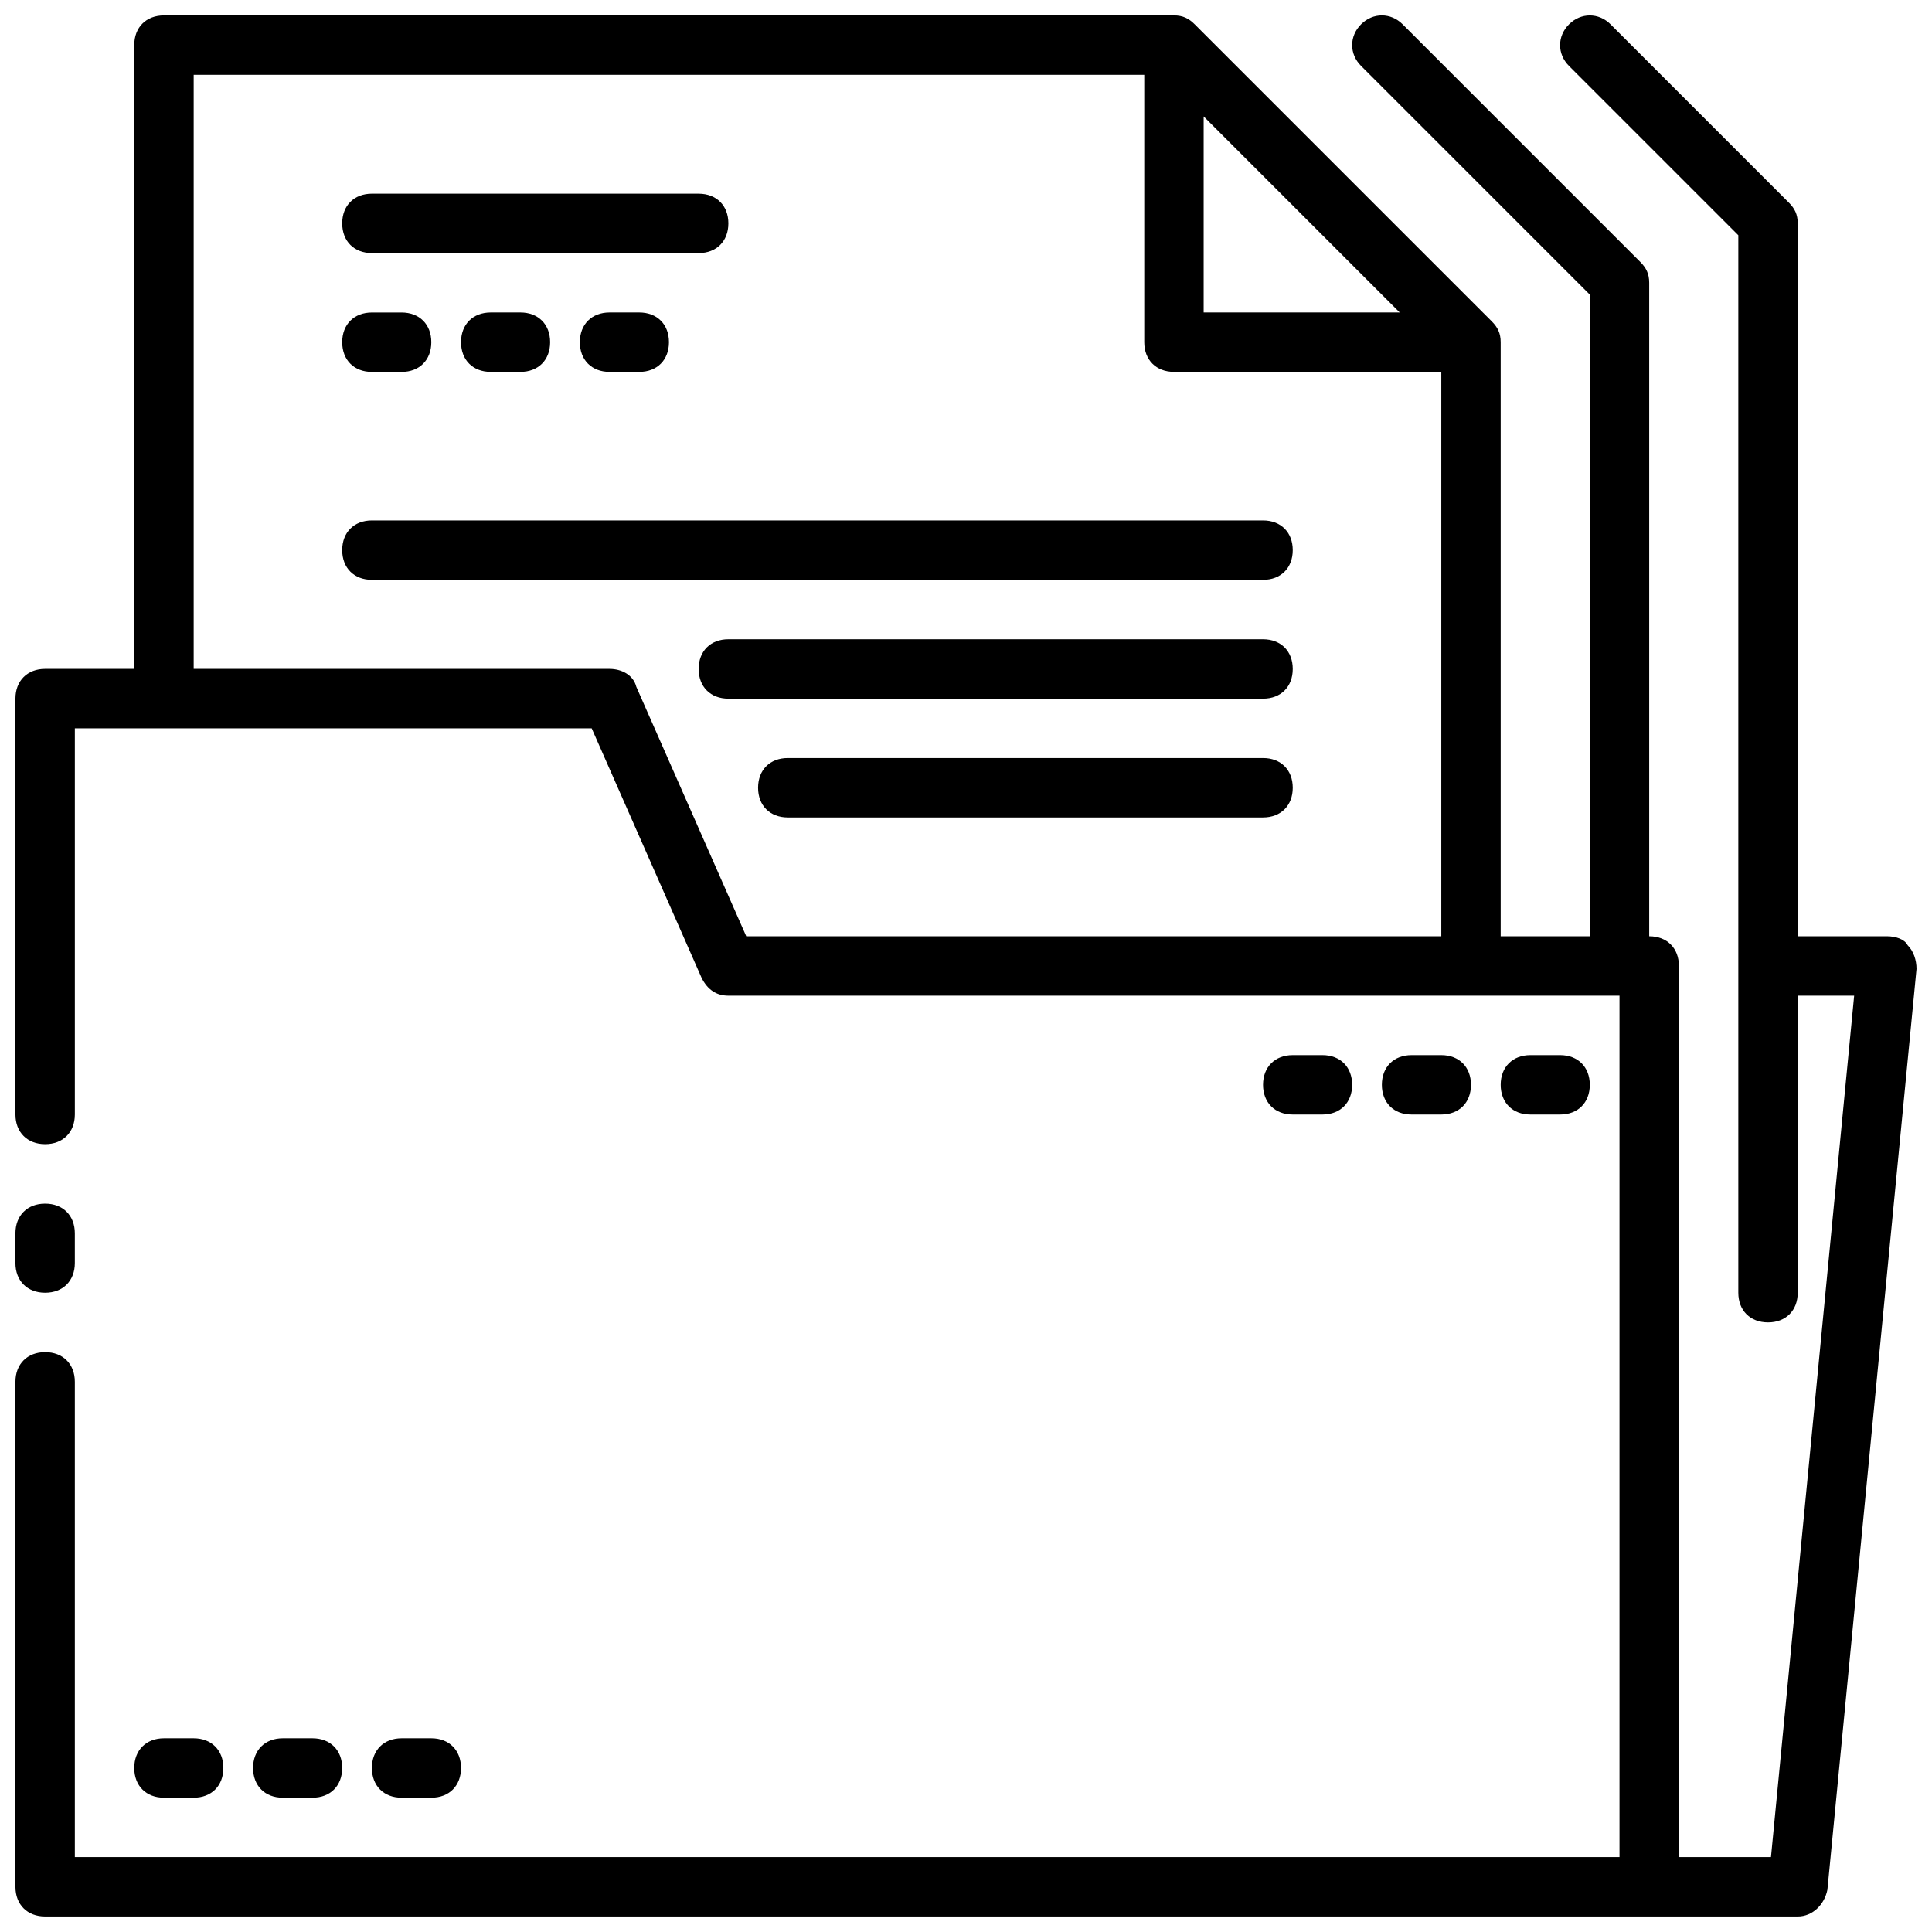 <?xml version="1.0" encoding="UTF-8"?>
<!-- Uploaded to: ICON Repo, www.iconrepo.com, Generator: ICON Repo Mixer Tools -->
<svg width="800px" height="800px" version="1.1" viewBox="144 144 512 512" xmlns="http://www.w3.org/2000/svg">
 <defs>
  <clipPath id="b">
   <path d="m148.09 462h15.906v25h-15.906z"/>
  </clipPath>
  <clipPath id="a">
   <path d="m148.09 148.09h503.81v503.81h-503.81z"/>
  </clipPath>
 </defs>
 <path d="m274.05 226.81c-4.723 0-7.871 3.148-7.871 7.871s3.148 7.871 7.871 7.871h7.871c4.723 0 7.871-3.148 7.871-7.871s-3.148-7.871-7.871-7.871z"/>
 <path d="m305.54 226.81c-4.723 0-7.871 3.148-7.871 7.871s3.148 7.871 7.871 7.871h7.871c4.723 0 7.871-3.148 7.871-7.871s-3.148-7.871-7.871-7.871z"/>
 <path d="m242.56 242.56h7.871c4.723 0 7.871-3.148 7.871-7.871s-3.148-7.871-7.871-7.871h-7.871c-4.723 0-7.871 3.148-7.871 7.871s3.148 7.871 7.871 7.871z"/>
 <path d="m242.56 211.07h86.594c4.723 0 7.871-3.148 7.871-7.871 0-4.723-3.148-7.871-7.871-7.871l-86.594-0.004c-4.723 0-7.871 3.148-7.871 7.871 0 4.727 3.148 7.875 7.871 7.875z"/>
 <path d="m486.59 289.79c0-4.723-3.148-7.871-7.871-7.871h-236.16c-4.723 0-7.871 3.148-7.871 7.871 0 4.723 3.148 7.871 7.871 7.871h236.16c4.723 0.004 7.871-3.148 7.871-7.871z"/>
 <path d="m478.72 313.41h-141.7c-4.723 0-7.871 3.148-7.871 7.871s3.148 7.871 7.871 7.871h141.7c4.723 0 7.871-3.148 7.871-7.871s-3.148-7.871-7.871-7.871z"/>
 <path d="m478.72 344.89h-125.95c-4.723 0-7.871 3.148-7.871 7.871s3.148 7.871 7.871 7.871h125.95c4.723 0 7.871-3.148 7.871-7.871s-3.148-7.871-7.871-7.871z"/>
 <path d="m226.81 620.41c4.723 0 7.871-3.148 7.871-7.871 0-4.723-3.148-7.871-7.871-7.871h-7.871c-4.723 0-7.871 3.148-7.871 7.871 0 4.723 3.148 7.871 7.871 7.871z"/>
 <path d="m258.3 620.41c4.723 0 7.871-3.148 7.871-7.871 0-4.723-3.148-7.871-7.871-7.871h-7.871c-4.723 0-7.871 3.148-7.871 7.871 0 4.723 3.148 7.871 7.871 7.871z"/>
 <path d="m195.32 620.41c4.723 0 7.871-3.148 7.871-7.871 0-4.723-3.148-7.871-7.871-7.871h-7.871c-4.723 0-7.871 3.148-7.871 7.871 0 4.723 3.148 7.871 7.871 7.871z"/>
 <path d="m525.95 439.36c4.723 0 7.871-3.148 7.871-7.871 0-4.723-3.148-7.871-7.871-7.871h-7.871c-4.723 0-7.871 3.148-7.871 7.871 0 4.723 3.148 7.871 7.871 7.871z"/>
 <path d="m557.44 439.36c4.723 0 7.871-3.148 7.871-7.871 0-4.723-3.148-7.871-7.871-7.871h-7.871c-4.723 0-7.871 3.148-7.871 7.871 0 4.723 3.148 7.871 7.871 7.871z"/>
 <path d="m494.46 439.36c4.723 0 7.871-3.148 7.871-7.871 0-4.723-3.148-7.871-7.871-7.871h-7.871c-4.723 0-7.871 3.148-7.871 7.871 0 4.723 3.148 7.871 7.871 7.871z"/>
 <g clip-path="url(#b)">
  <path d="m155.96 486.59c4.723 0 7.871-3.148 7.871-7.871v-7.871c0-4.723-3.148-7.871-7.871-7.871s-7.871 3.148-7.871 7.871v7.871c0 4.723 3.148 7.871 7.871 7.871z"/>
 </g>
 <g clip-path="url(#a)">
  <path d="m644.03 392.12h-23.617v-188.93c0-2.363-0.789-3.938-2.363-5.512l-47.23-47.23c-3.148-3.148-7.871-3.148-11.02 0-3.148 3.148-3.148 7.871 0 11.02l44.871 44.871v280.24c0 4.723 3.148 7.871 7.871 7.871 4.723 0 7.871-3.148 7.871-7.871v-78.719h14.957l-22.043 228.29h-24.402v-236.16c0-4.723-3.148-7.871-7.871-7.871v-173.19c0-2.363-0.789-3.938-2.363-5.512l-62.977-62.977c-3.148-3.148-7.871-3.148-11.02 0-3.148 3.148-3.148 7.871 0 11.02l60.617 60.617v170.04h-23.617v-157.44c0-2.363-0.789-3.938-2.363-5.512l-78.719-78.719c-1.574-1.574-3.148-2.363-5.512-2.363h-267.65c-4.723 0-7.871 3.148-7.871 7.871v165.31h-23.617c-4.723 0-7.871 3.148-7.871 7.871v110.21c0 4.723 3.148 7.871 7.871 7.871s7.871-3.148 7.871-7.871v-102.33h136.97l29.125 66.125c1.574 3.148 3.938 4.723 7.086 4.723h195.23 1.574 1.574 37.789v228.29h-409.35v-125.95c0-4.723-3.148-7.871-7.871-7.871s-7.871 3.148-7.871 7.871v133.82c0 4.723 3.148 7.871 7.871 7.871h464.45c3.938 0 7.086-3.148 7.871-7.086l23.617-244.03c0-2.363-0.789-4.723-2.363-6.297-0.785-1.574-3.144-2.363-5.508-2.363zm-181.05-217.27 51.957 51.957-51.957-0.004zm-150.36 151.14c-0.785-3.148-3.934-4.723-7.082-4.723h-110.21v-157.44h251.91v70.848c0 4.723 3.148 7.871 7.871 7.871h70.848v149.57h-184.2z"/>
 </g>
</svg>